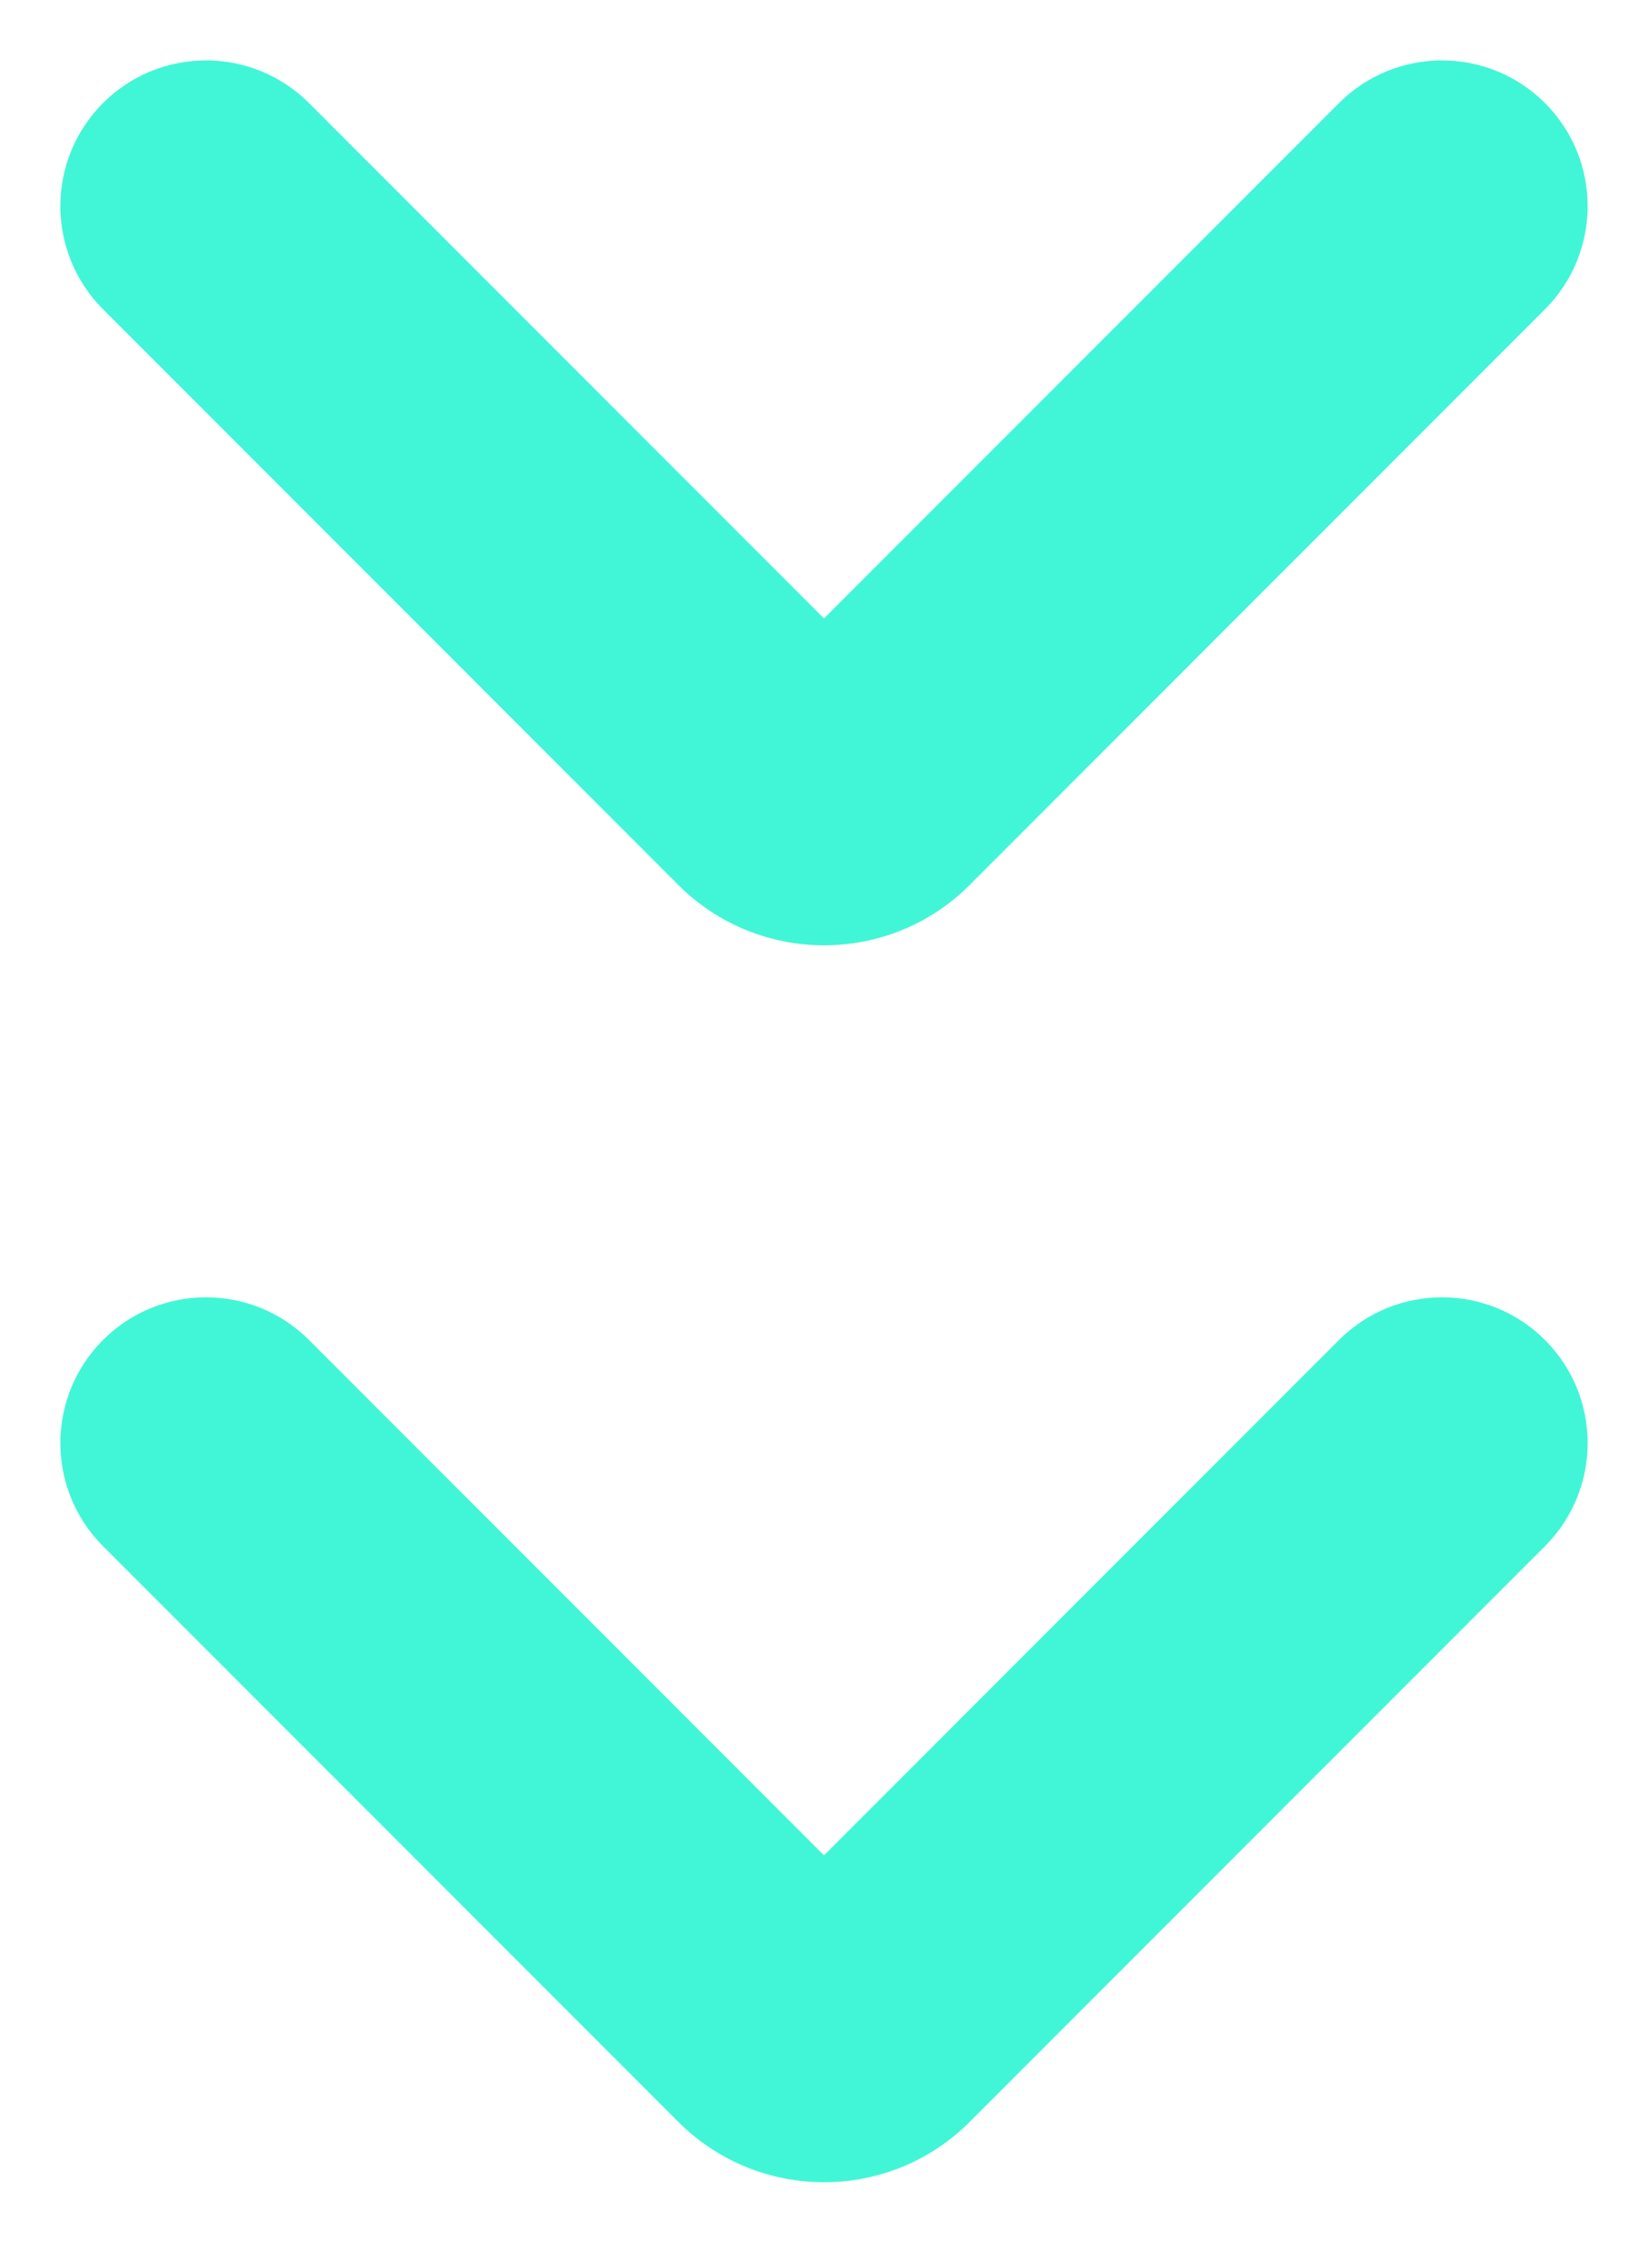 <svg width="8" height="11" viewBox="0 0 8 11" fill="none" xmlns="http://www.w3.org/2000/svg">
<path d="M6.5 6.5C6.776 6.224 7.224 6.224 7.5 6.5C7.776 6.776 7.776 7.224 7.5 7.5L4.707 10.293C4.317 10.683 3.684 10.683 3.293 10.293L0.5 7.5C0.224 7.224 0.224 6.776 0.5 6.5C0.776 6.224 1.224 6.224 1.5 6.5L4 9L6.5 6.5ZM6.5 0.5C6.776 0.224 7.224 0.224 7.5 0.5C7.776 0.776 7.776 1.224 7.5 1.5L4.707 4.293C4.317 4.683 3.684 4.683 3.293 4.293L0.5 1.5C0.224 1.224 0.224 0.776 0.5 0.5C0.776 0.224 1.224 0.224 1.5 0.5L4 3L6.5 0.5Z" fill="#41F6D7"/>
</svg>
